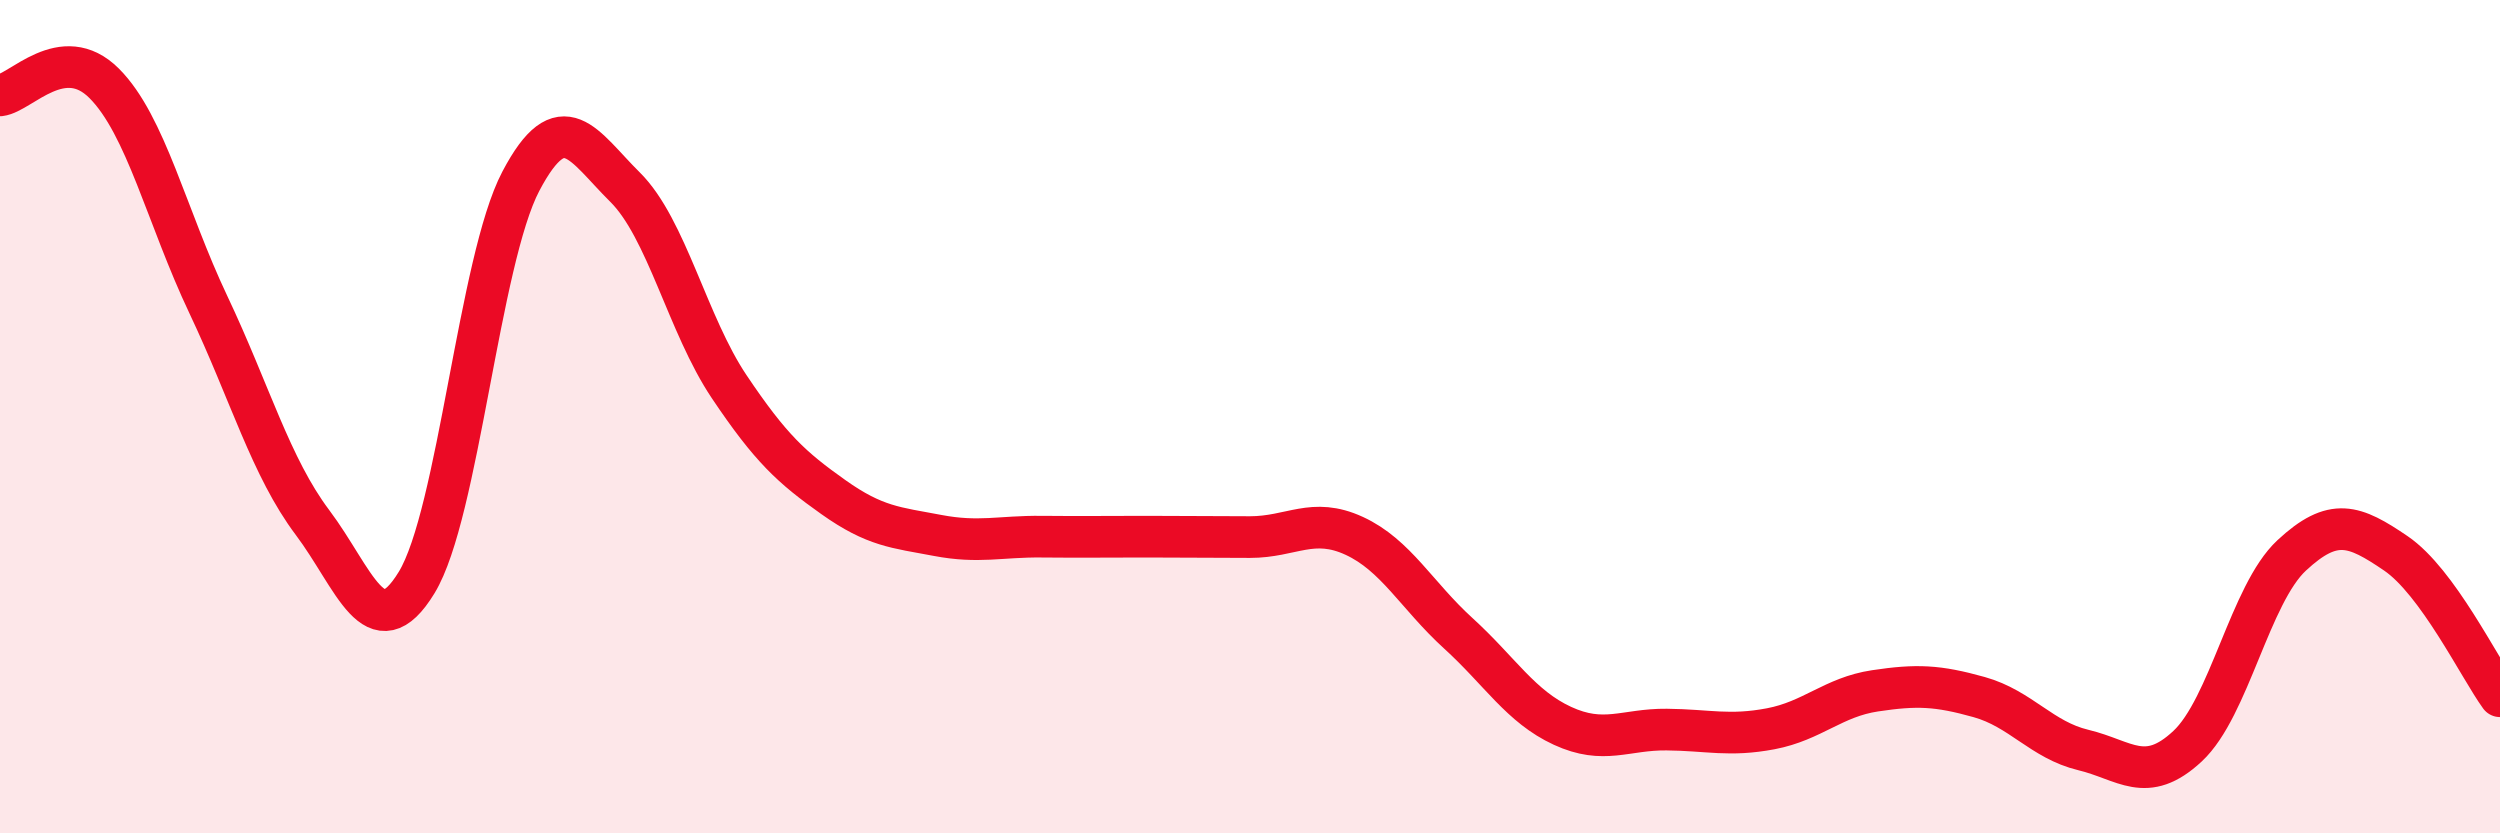 
    <svg width="60" height="20" viewBox="0 0 60 20" xmlns="http://www.w3.org/2000/svg">
      <path
        d="M 0,2.29 C 0.5,2.23 1.5,1 2.5,2 C 3.5,3 4,5.2 5,7.31 C 6,9.42 6.5,11.21 7.5,12.54 C 8.5,13.87 9,15.62 10,13.98 C 11,12.34 11.5,6.25 12.5,4.35 C 13.5,2.45 14,3.5 15,4.49 C 16,5.48 16.5,7.79 17.5,9.28 C 18.5,10.77 19,11.22 20,11.93 C 21,12.64 21.5,12.66 22.5,12.85 C 23.5,13.04 24,12.87 25,12.88 C 26,12.89 26.5,12.88 27.5,12.88 C 28.5,12.88 29,12.89 30,12.89 C 31,12.89 31.5,12.4 32.5,12.86 C 33.5,13.32 34,14.29 35,15.2 C 36,16.11 36.5,16.96 37.5,17.42 C 38.5,17.88 39,17.5 40,17.51 C 41,17.52 41.5,17.68 42.5,17.49 C 43.5,17.3 44,16.73 45,16.58 C 46,16.43 46.5,16.45 47.5,16.73 C 48.5,17.01 49,17.76 50,18 C 51,18.24 51.5,18.84 52.5,17.91 C 53.5,16.98 54,14.26 55,13.33 C 56,12.4 56.5,12.6 57.5,13.28 C 58.5,13.96 59.5,16.02 60,16.71L60 20L0 20Z"
        fill="#EB0A25"
        opacity="0.1"
        stroke-linecap="round"
        stroke-linejoin="round"
      />
      <path
        d="M 0,2.29 C 0.5,2.23 1.5,1 2.5,2 C 3.5,3 4,5.2 5,7.31 C 6,9.42 6.5,11.21 7.5,12.54 C 8.5,13.87 9,15.62 10,13.98 C 11,12.34 11.5,6.25 12.5,4.35 C 13.5,2.45 14,3.5 15,4.49 C 16,5.48 16.5,7.79 17.5,9.28 C 18.5,10.77 19,11.22 20,11.93 C 21,12.64 21.5,12.66 22.5,12.85 C 23.5,13.04 24,12.87 25,12.88 C 26,12.89 26.5,12.88 27.5,12.88 C 28.5,12.88 29,12.89 30,12.89 C 31,12.89 31.5,12.4 32.5,12.86 C 33.5,13.32 34,14.29 35,15.2 C 36,16.11 36.5,16.96 37.5,17.42 C 38.5,17.88 39,17.5 40,17.51 C 41,17.52 41.5,17.68 42.5,17.49 C 43.5,17.3 44,16.73 45,16.58 C 46,16.43 46.5,16.45 47.5,16.73 C 48.5,17.01 49,17.76 50,18 C 51,18.24 51.5,18.84 52.5,17.91 C 53.5,16.98 54,14.26 55,13.33 C 56,12.4 56.5,12.6 57.5,13.28 C 58.5,13.96 59.5,16.02 60,16.71"
        stroke="#EB0A25"
        stroke-width="1"
        fill="none"
        stroke-linecap="round"
        stroke-linejoin="round"
      />
    </svg>
  
